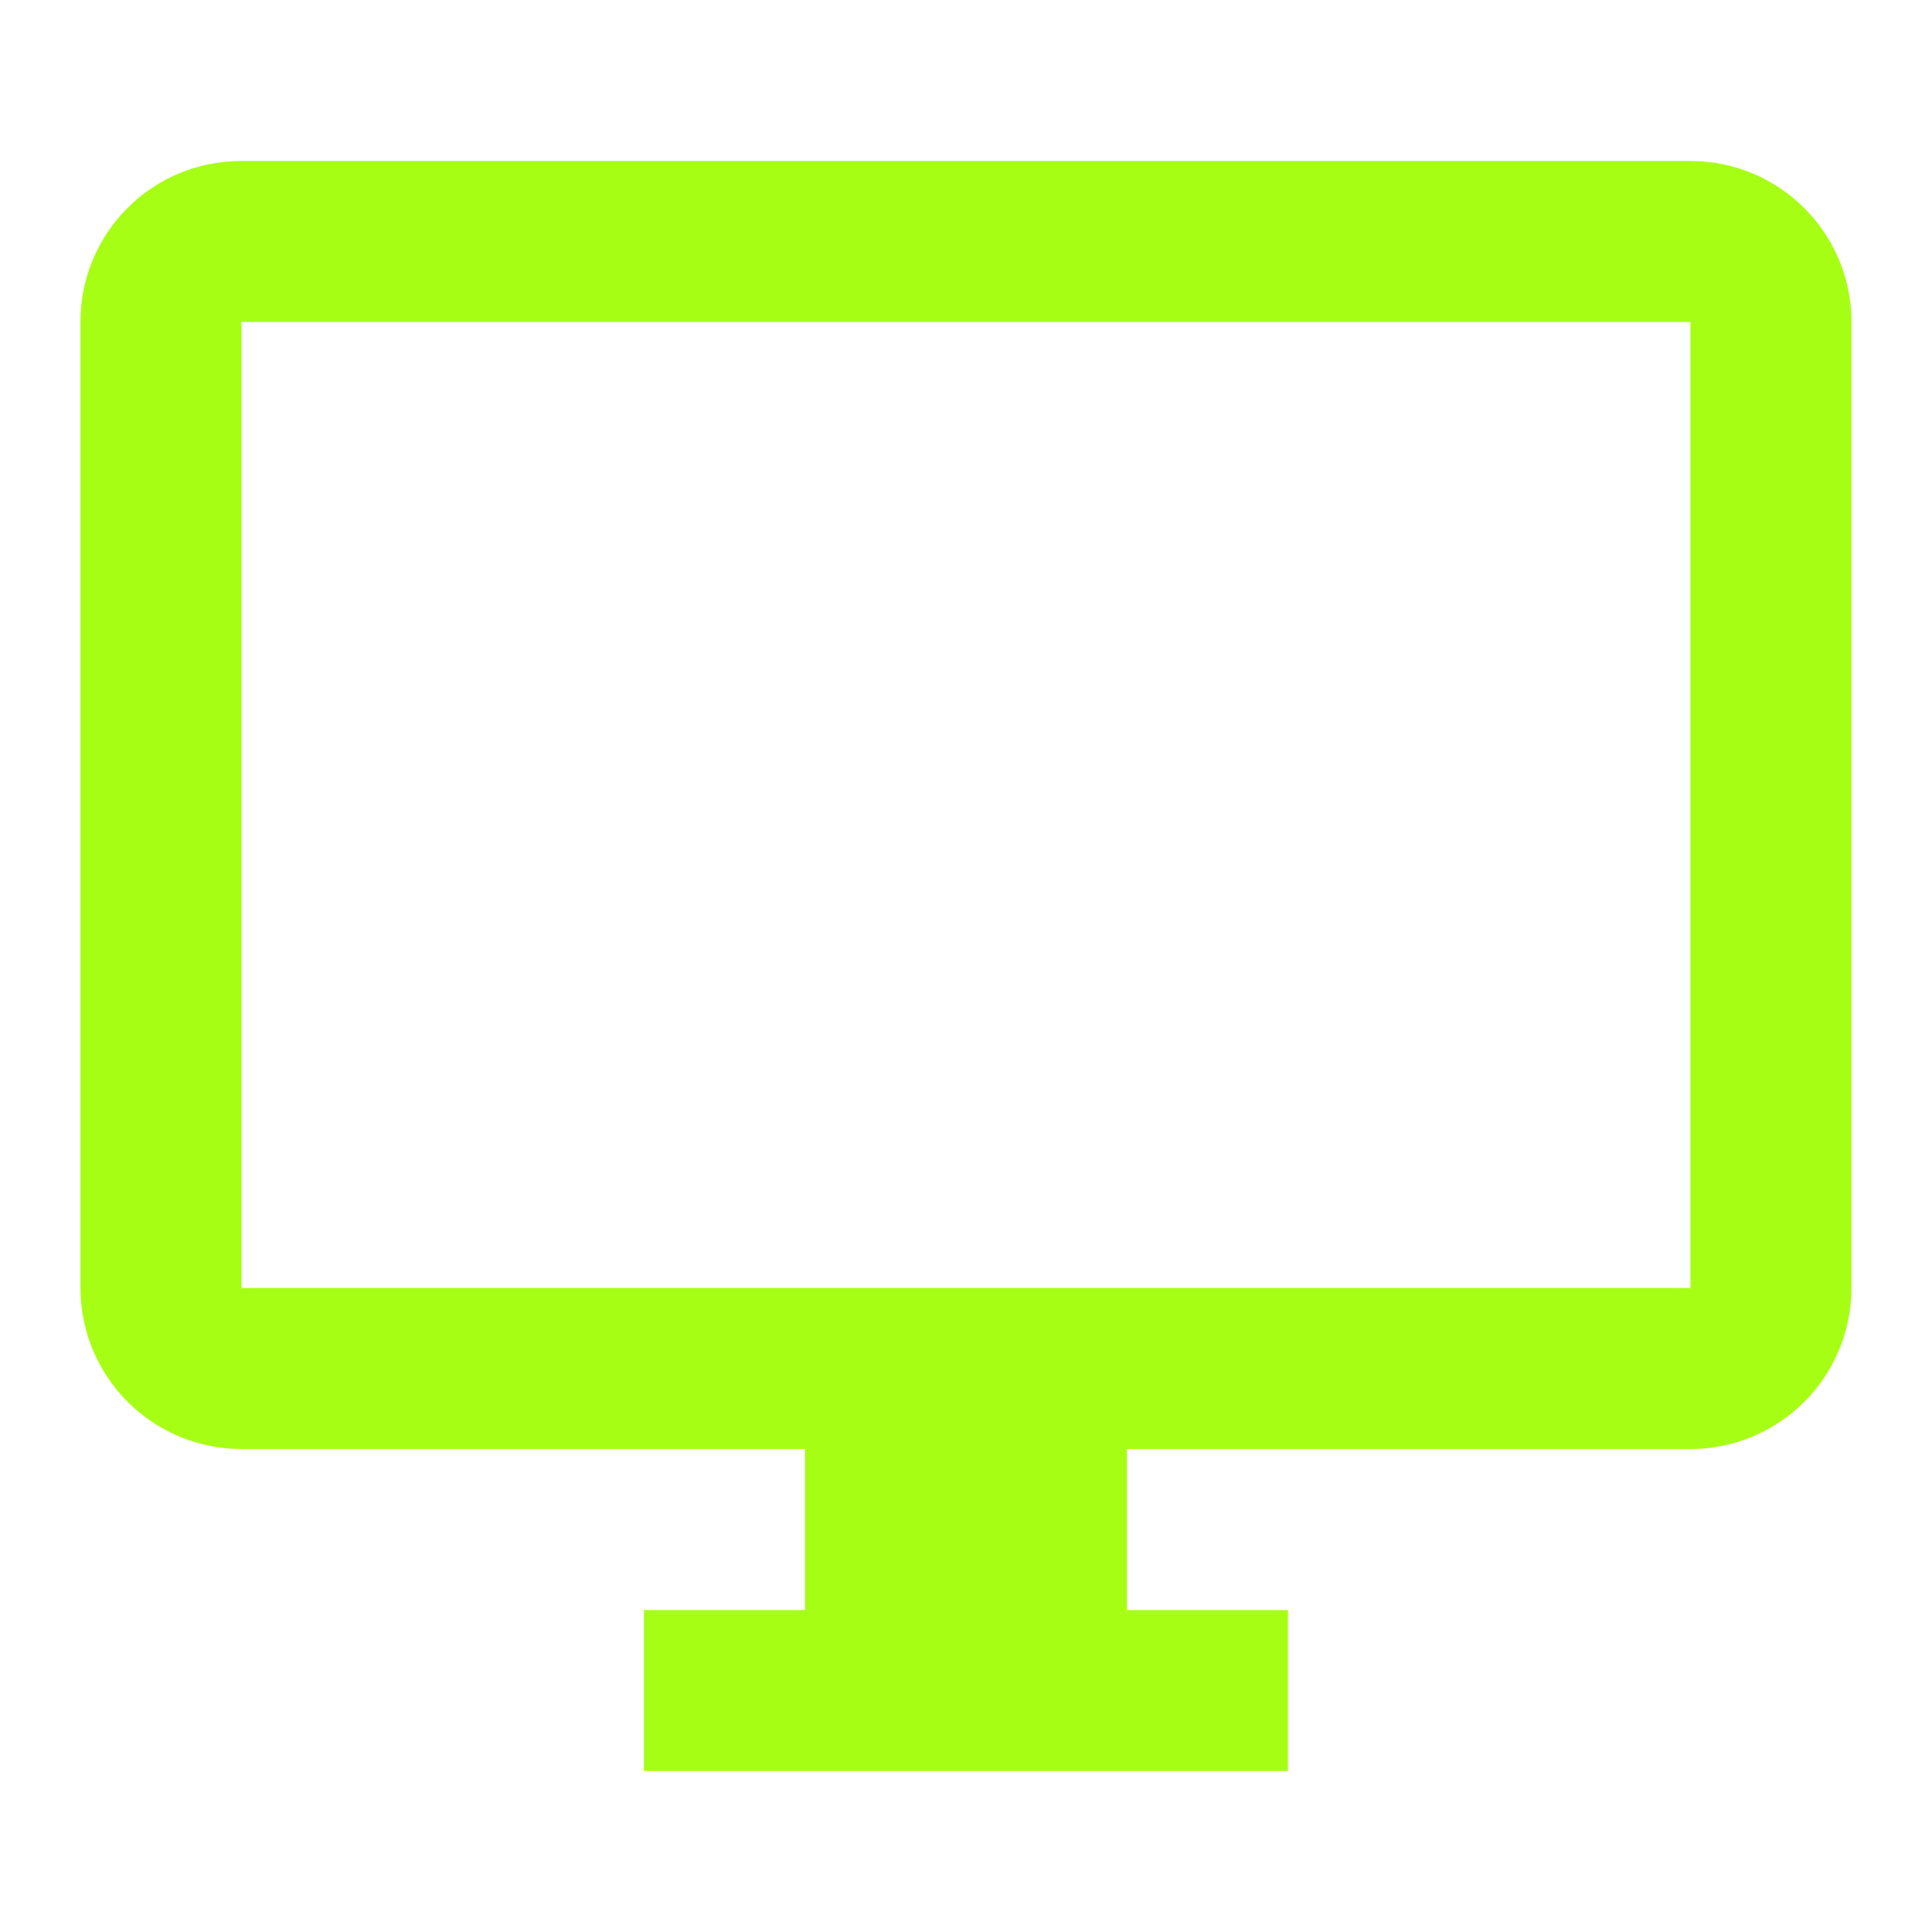 <svg width="34" height="34" viewBox="0 0 34 34" fill="none" xmlns="http://www.w3.org/2000/svg">
<path d="M29.749 22.667H4.249V5.667H29.749V22.667ZM29.749 2.833H4.249C2.677 2.833 1.416 4.094 1.416 5.667V22.667C1.416 23.418 1.715 24.139 2.246 24.67C2.777 25.202 3.498 25.5 4.249 25.5H14.166V28.334H11.333V31.167H22.666V28.334H19.833V25.5H29.749C30.501 25.5 31.221 25.202 31.753 24.67C32.284 24.139 32.583 23.418 32.583 22.667V5.667C32.583 4.094 31.308 2.833 29.749 2.833Z" fill="#A7FE15"/>
</svg>
